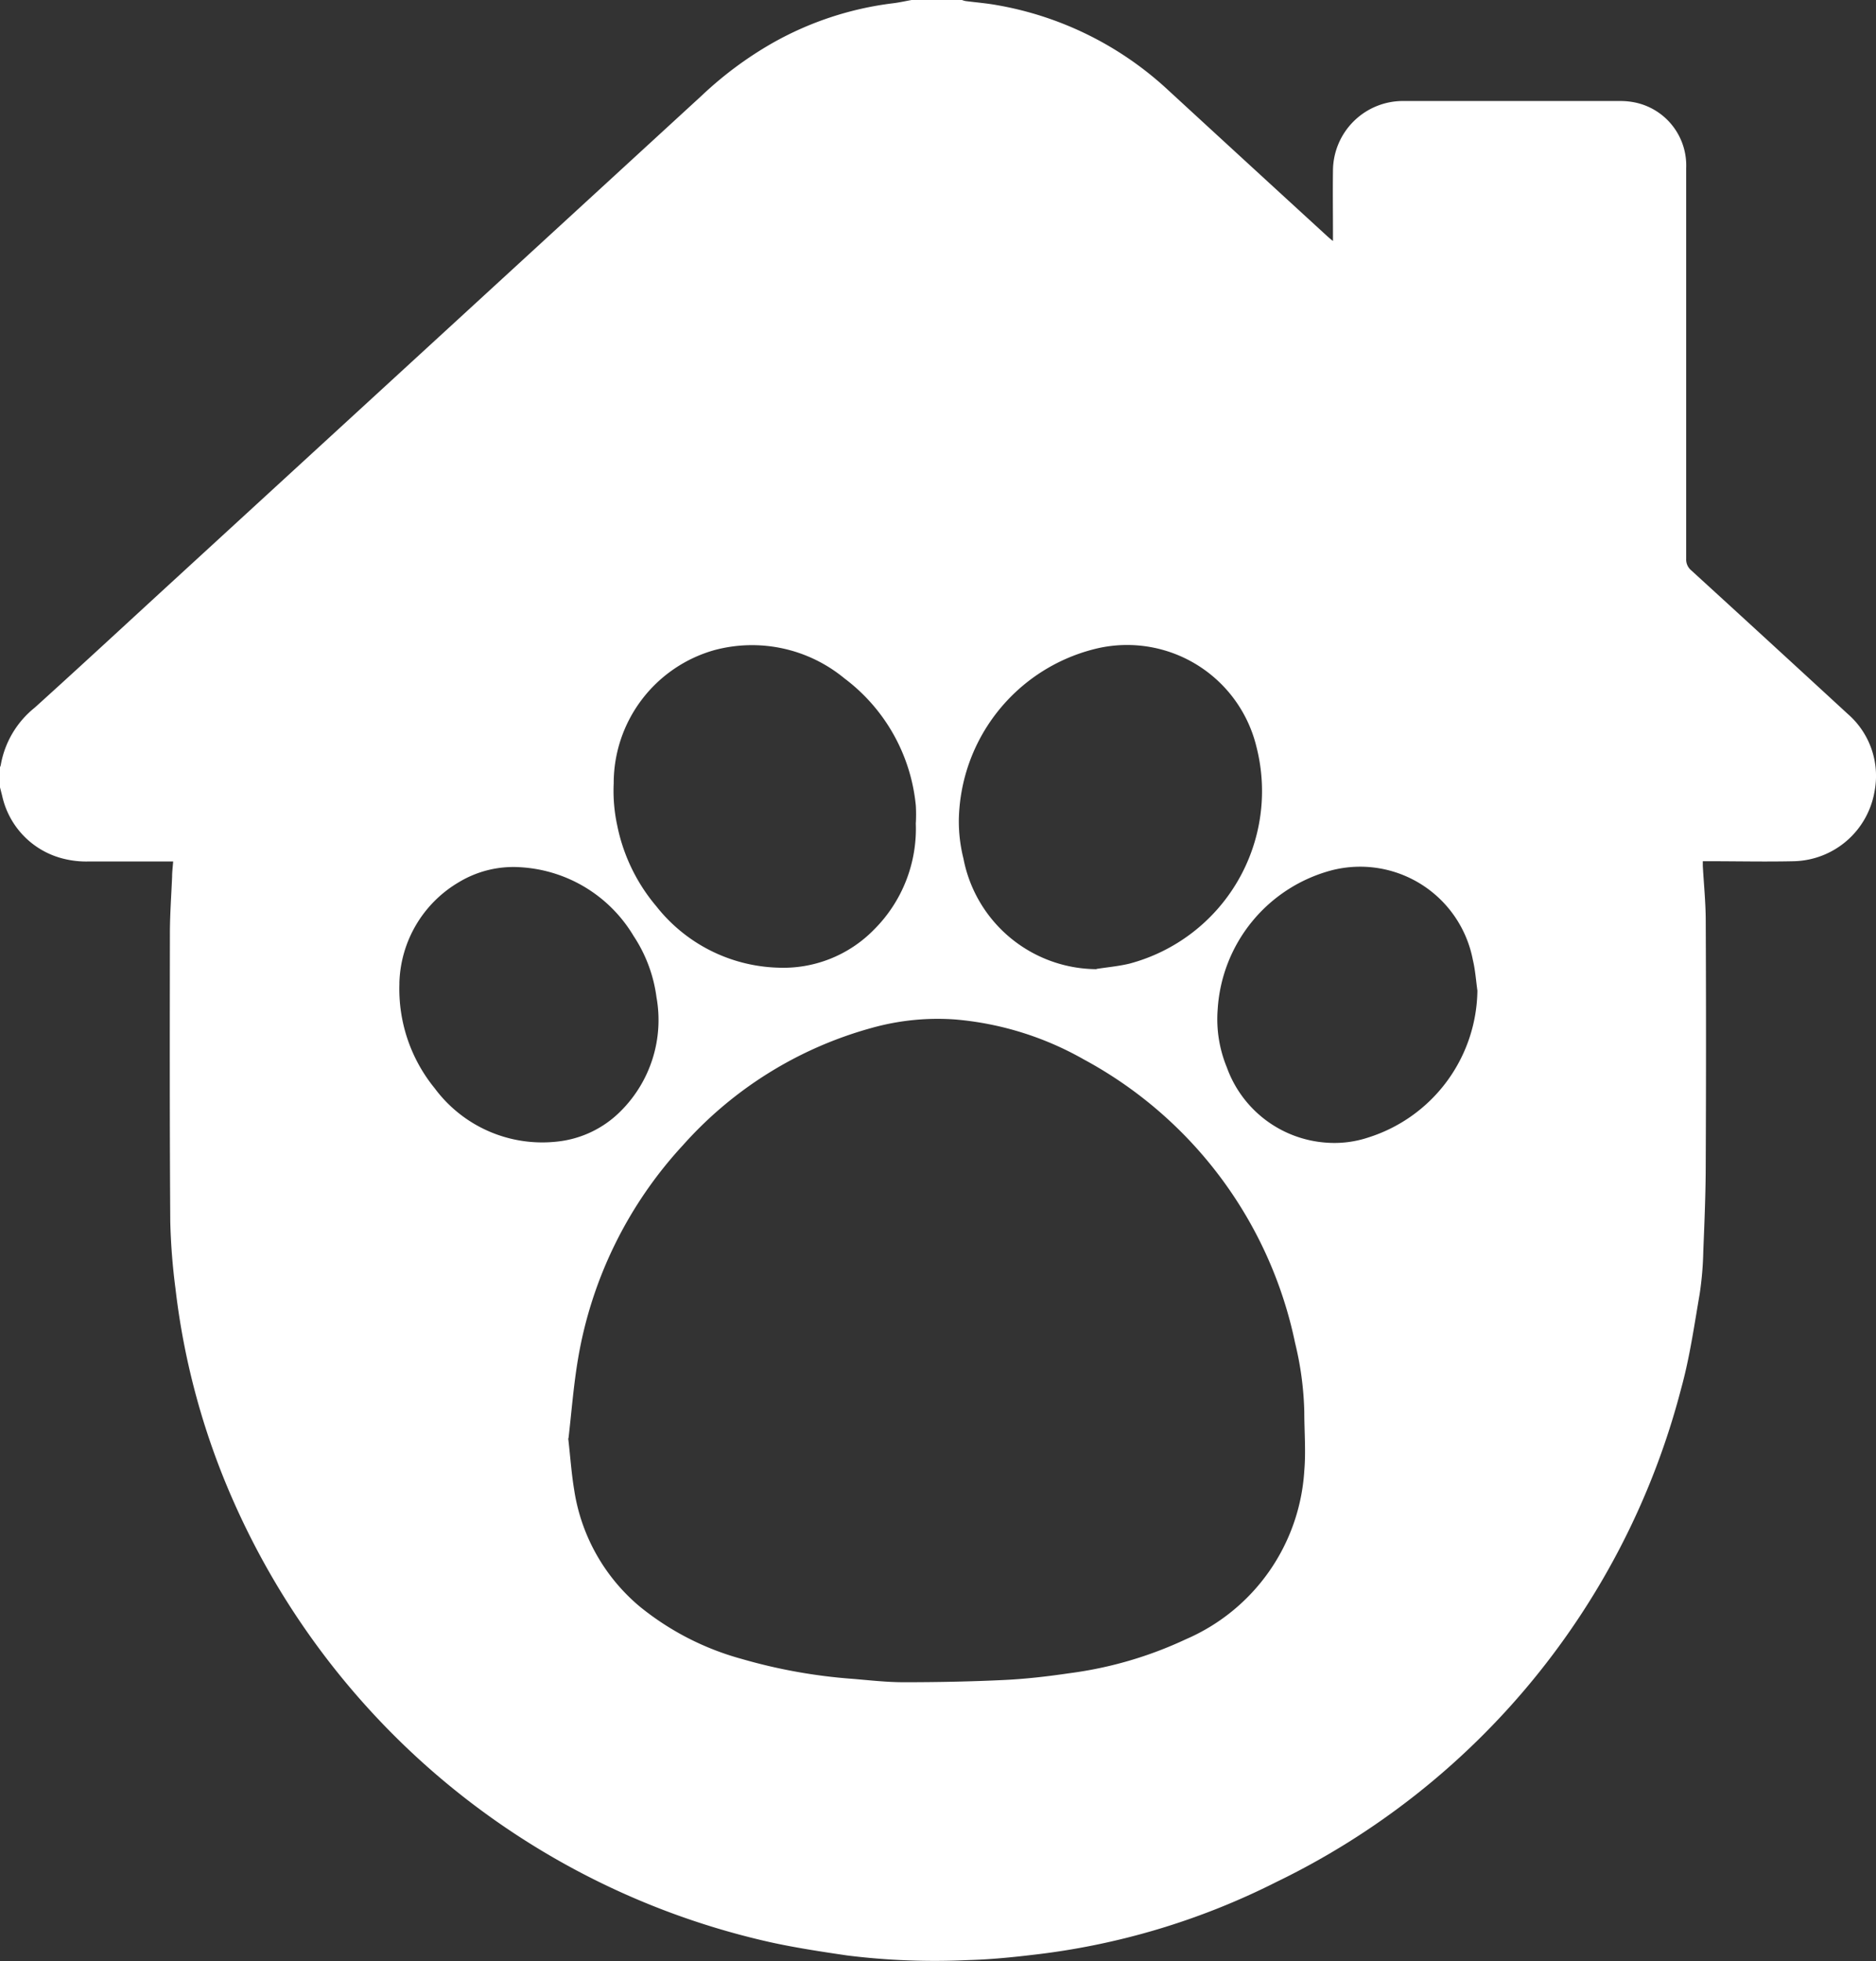 <svg xmlns="http://www.w3.org/2000/svg" width="40.876" height="42.707" viewBox="0 0 40.876 42.707">
  <rect x="0" y="0" width="40.876" height="42.707" fill="#333333" stroke="none"/>
  <path id="Logo_SVG" data-name="Logo SVG" d="M20.151.3h1.1a.448.448,0,0,0,.077.023c.225.029.452.047.675.087a7.319,7.319,0,0,1,3.75,1.862q1.73,1.591,3.462,3.177c.031.028.063.055.119.1V5.389c0-.456-.006-.912,0-1.367A1.525,1.525,0,0,1,30.895,2.5q2.354,0,4.707,0a1.542,1.542,0,0,1,.328.035,1.4,1.4,0,0,1,1.1,1.424q0,4.257,0,8.512a.307.307,0,0,0,.111.251q1.708,1.56,3.409,3.126a1.786,1.786,0,0,1,.584,1.689,1.827,1.827,0,0,1-1.758,1.519c-.616.014-1.234,0-1.851,0h-.133c0,.043,0,.072,0,.1.022.393.062.786.064,1.179q.012,2.644,0,5.288c0,.641-.027,1.281-.053,1.922a7.191,7.191,0,0,1-.08.941c-.118.685-.216,1.377-.4,2.045a16.566,16.566,0,0,1-8.821,10.755,15.7,15.7,0,0,1-5.316,1.588c-.46.055-.923.1-1.386.113a15.435,15.435,0,0,1-2.649-.1c-.557-.082-1.115-.166-1.664-.286A16.8,16.8,0,0,1,5.386,33.015a15.974,15.974,0,0,1-1.272-4.647A13.839,13.839,0,0,1,4,26.908c-.014-2.093-.011-4.185-.008-6.278,0-.412.031-.826.048-1.238,0-.107.015-.215.023-.33H3.914c-.572,0-1.144,0-1.716,0a2.024,2.024,0,0,1-.493-.053A1.811,1.811,0,0,1,.338,17.635c-.016-.062-.031-.125-.048-.187v-.44a.23.23,0,0,0,.016-.043,2.051,2.051,0,0,1,.74-1.253c.978-.883,1.944-1.778,2.915-2.669Q9.774,7.711,15.583,2.379a8.05,8.05,0,0,1,1.539-1.142,7.075,7.075,0,0,1,2.62-.865c.137-.016.273-.047.41-.072Zm-7.48,31.325c.047.416.071.769.129,1.117a4.117,4.117,0,0,0,1.427,2.544,6.037,6.037,0,0,0,2.225,1.143,11.737,11.737,0,0,0,2.41.433c.375.031.752.075,1.128.074.729,0,1.458-.014,2.186-.049.473-.023.946-.078,1.414-.147A8.564,8.564,0,0,0,26.129,36a4.283,4.283,0,0,0,2.58-3.668c.037-.427,0-.859,0-1.289a6.963,6.963,0,0,0-.2-1.494A9.123,9.123,0,0,0,23.9,23.37a6.832,6.832,0,0,0-2.789-.867,5.327,5.327,0,0,0-1.837.186,8.531,8.531,0,0,0-4.1,2.548,9.074,9.074,0,0,0-2.289,4.655c-.1.592-.145,1.194-.208,1.731Zm7.574-13.4a3.277,3.277,0,0,0,0-.378,3.932,3.932,0,0,0-1.557-2.774,3.163,3.163,0,0,0-2.838-.613,3.011,3.011,0,0,0-2.188,2.9,3.545,3.545,0,0,0,.077.918,3.922,3.922,0,0,0,.853,1.761,3.507,3.507,0,0,0,2.643,1.335,2.764,2.764,0,0,0,2.1-.83,3.1,3.1,0,0,0,.909-2.318Zm3.936,3.177c.24-.038.484-.059.72-.116a3.888,3.888,0,0,0,2.766-4.72A2.9,2.9,0,0,0,24.1,14.445a3.908,3.908,0,0,0-2.918,3.712,3.327,3.327,0,0,0,.1.839,2.97,2.97,0,0,0,2.9,2.411Zm8.3.473c-.031-.225-.047-.453-.1-.674a2.5,2.5,0,0,0-3.069-1.949,3.345,3.345,0,0,0-2.49,3.029,2.756,2.756,0,0,0,.2,1.266,2.486,2.486,0,0,0,2.154,1.637,2.343,2.343,0,0,0,.929-.112,3.4,3.4,0,0,0,2.376-3.2ZM8.993,21.717A3.417,3.417,0,0,0,9.761,24,2.918,2.918,0,0,0,12.4,25.165a2.29,2.29,0,0,0,1.421-.673,2.8,2.8,0,0,0,.773-2.475,3.158,3.158,0,0,0-.5-1.335,3.078,3.078,0,0,0-2.448-1.494,2.3,2.3,0,0,0-1.36.326,2.626,2.626,0,0,0-1.294,2.2Z" transform="translate(-0.29 -0.3)" fill="#fff"/>
</svg>
